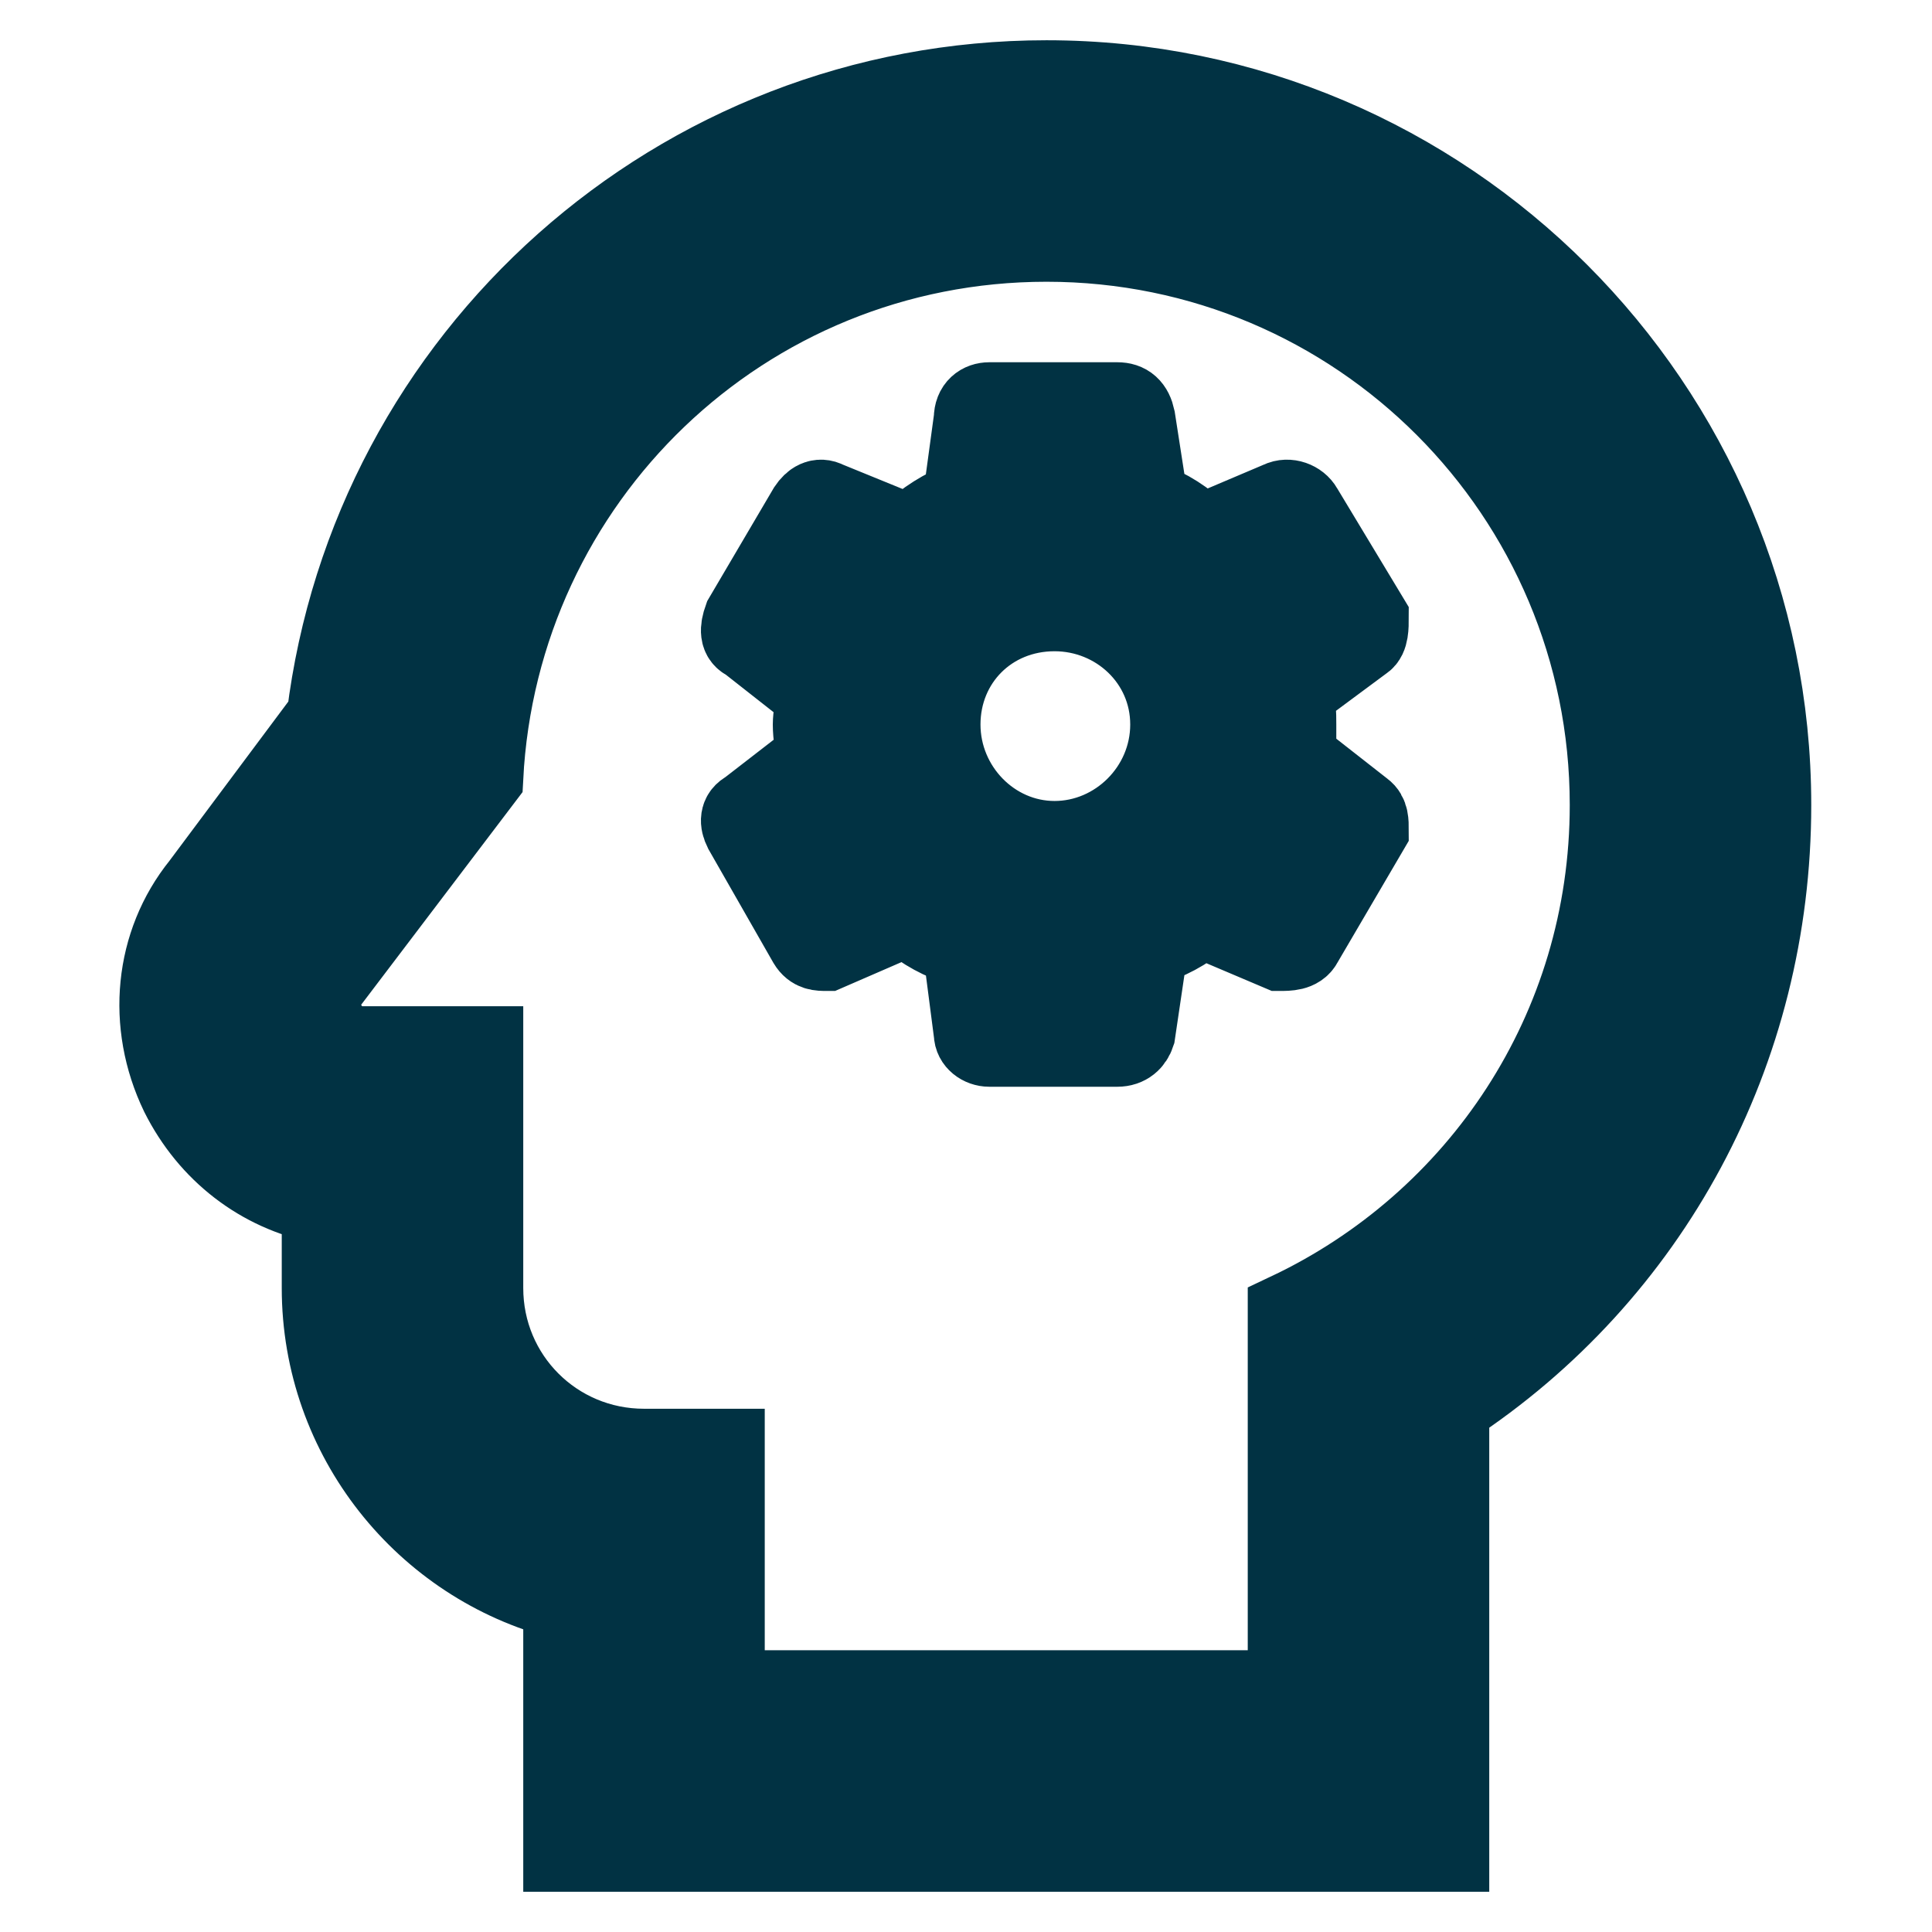<svg width="24" height="24" viewBox="0 0 24 24" fill="none" xmlns="http://www.w3.org/2000/svg">
<path d="M13 3C16.88 3 20 6.14 20 10C20 12.8 18.37 15.19 16 16.31V21H9V18H8C6.89 18 6 17.11 6 16V13H4.5C4.08 13 3.84 12.5 4.08 12.19L6 9.66C6.19 5.95 9.23 3 13 3ZM13 1C8.42 1 4.61 4.43 4.06 8.91L2.5 11C1.92 11.72 1.82 12.72 2.24 13.59C2.6 14.31 3.24 14.8 4 14.95V16C4 17.86 5.28 19.43 7 19.87V23H18V17.47C20.5 15.83 22 13.06 22 10C22 5.04 17.96 1 13 1ZM16.1 9.42V9C16.1 8.85 16.1 8.76 16.04 8.62L16.93 7.96C17 7.92 17 7.78 17 7.68L16.18 6.32C16.13 6.23 16 6.18 15.9 6.23L14.91 6.65C14.73 6.46 14.5 6.32 14.26 6.23L14.1 5.2C14.07 5.06 14 5 13.88 5H12.29C12.19 5 12.1 5.06 12.1 5.2L11.96 6.23C11.73 6.32 11.5 6.46 11.3 6.65L10.27 6.23C10.18 6.18 10.1 6.23 10.04 6.32L9.24 7.68C9.19 7.82 9.19 7.92 9.29 7.96L10.13 8.62C10.13 8.76 10.1 8.9 10.1 9C10.1 9.14 10.13 9.28 10.13 9.42L9.29 10.07C9.19 10.12 9.19 10.21 9.24 10.31L10.04 11.71C10.1 11.81 10.18 11.81 10.27 11.81L11.26 11.38C11.5 11.57 11.68 11.67 11.96 11.76L12.1 12.84C12.1 12.93 12.19 13 12.29 13H13.88C14 13 14.07 12.93 14.1 12.84L14.26 11.76C14.5 11.67 14.73 11.57 14.91 11.39L15.9 11.81C16 11.81 16.13 11.81 16.18 11.71L17 10.31C17 10.21 17 10.12 16.93 10.07L16.1 9.42ZM13.1 10.45C12.32 10.45 11.68 9.79 11.68 9C11.68 8.21 12.29 7.59 13.1 7.59C13.88 7.59 14.54 8.2 14.54 9C14.54 9.8 13.88 10.45 13.1 10.45Z" fill="#013243" stroke="#013243"/>
</svg>
